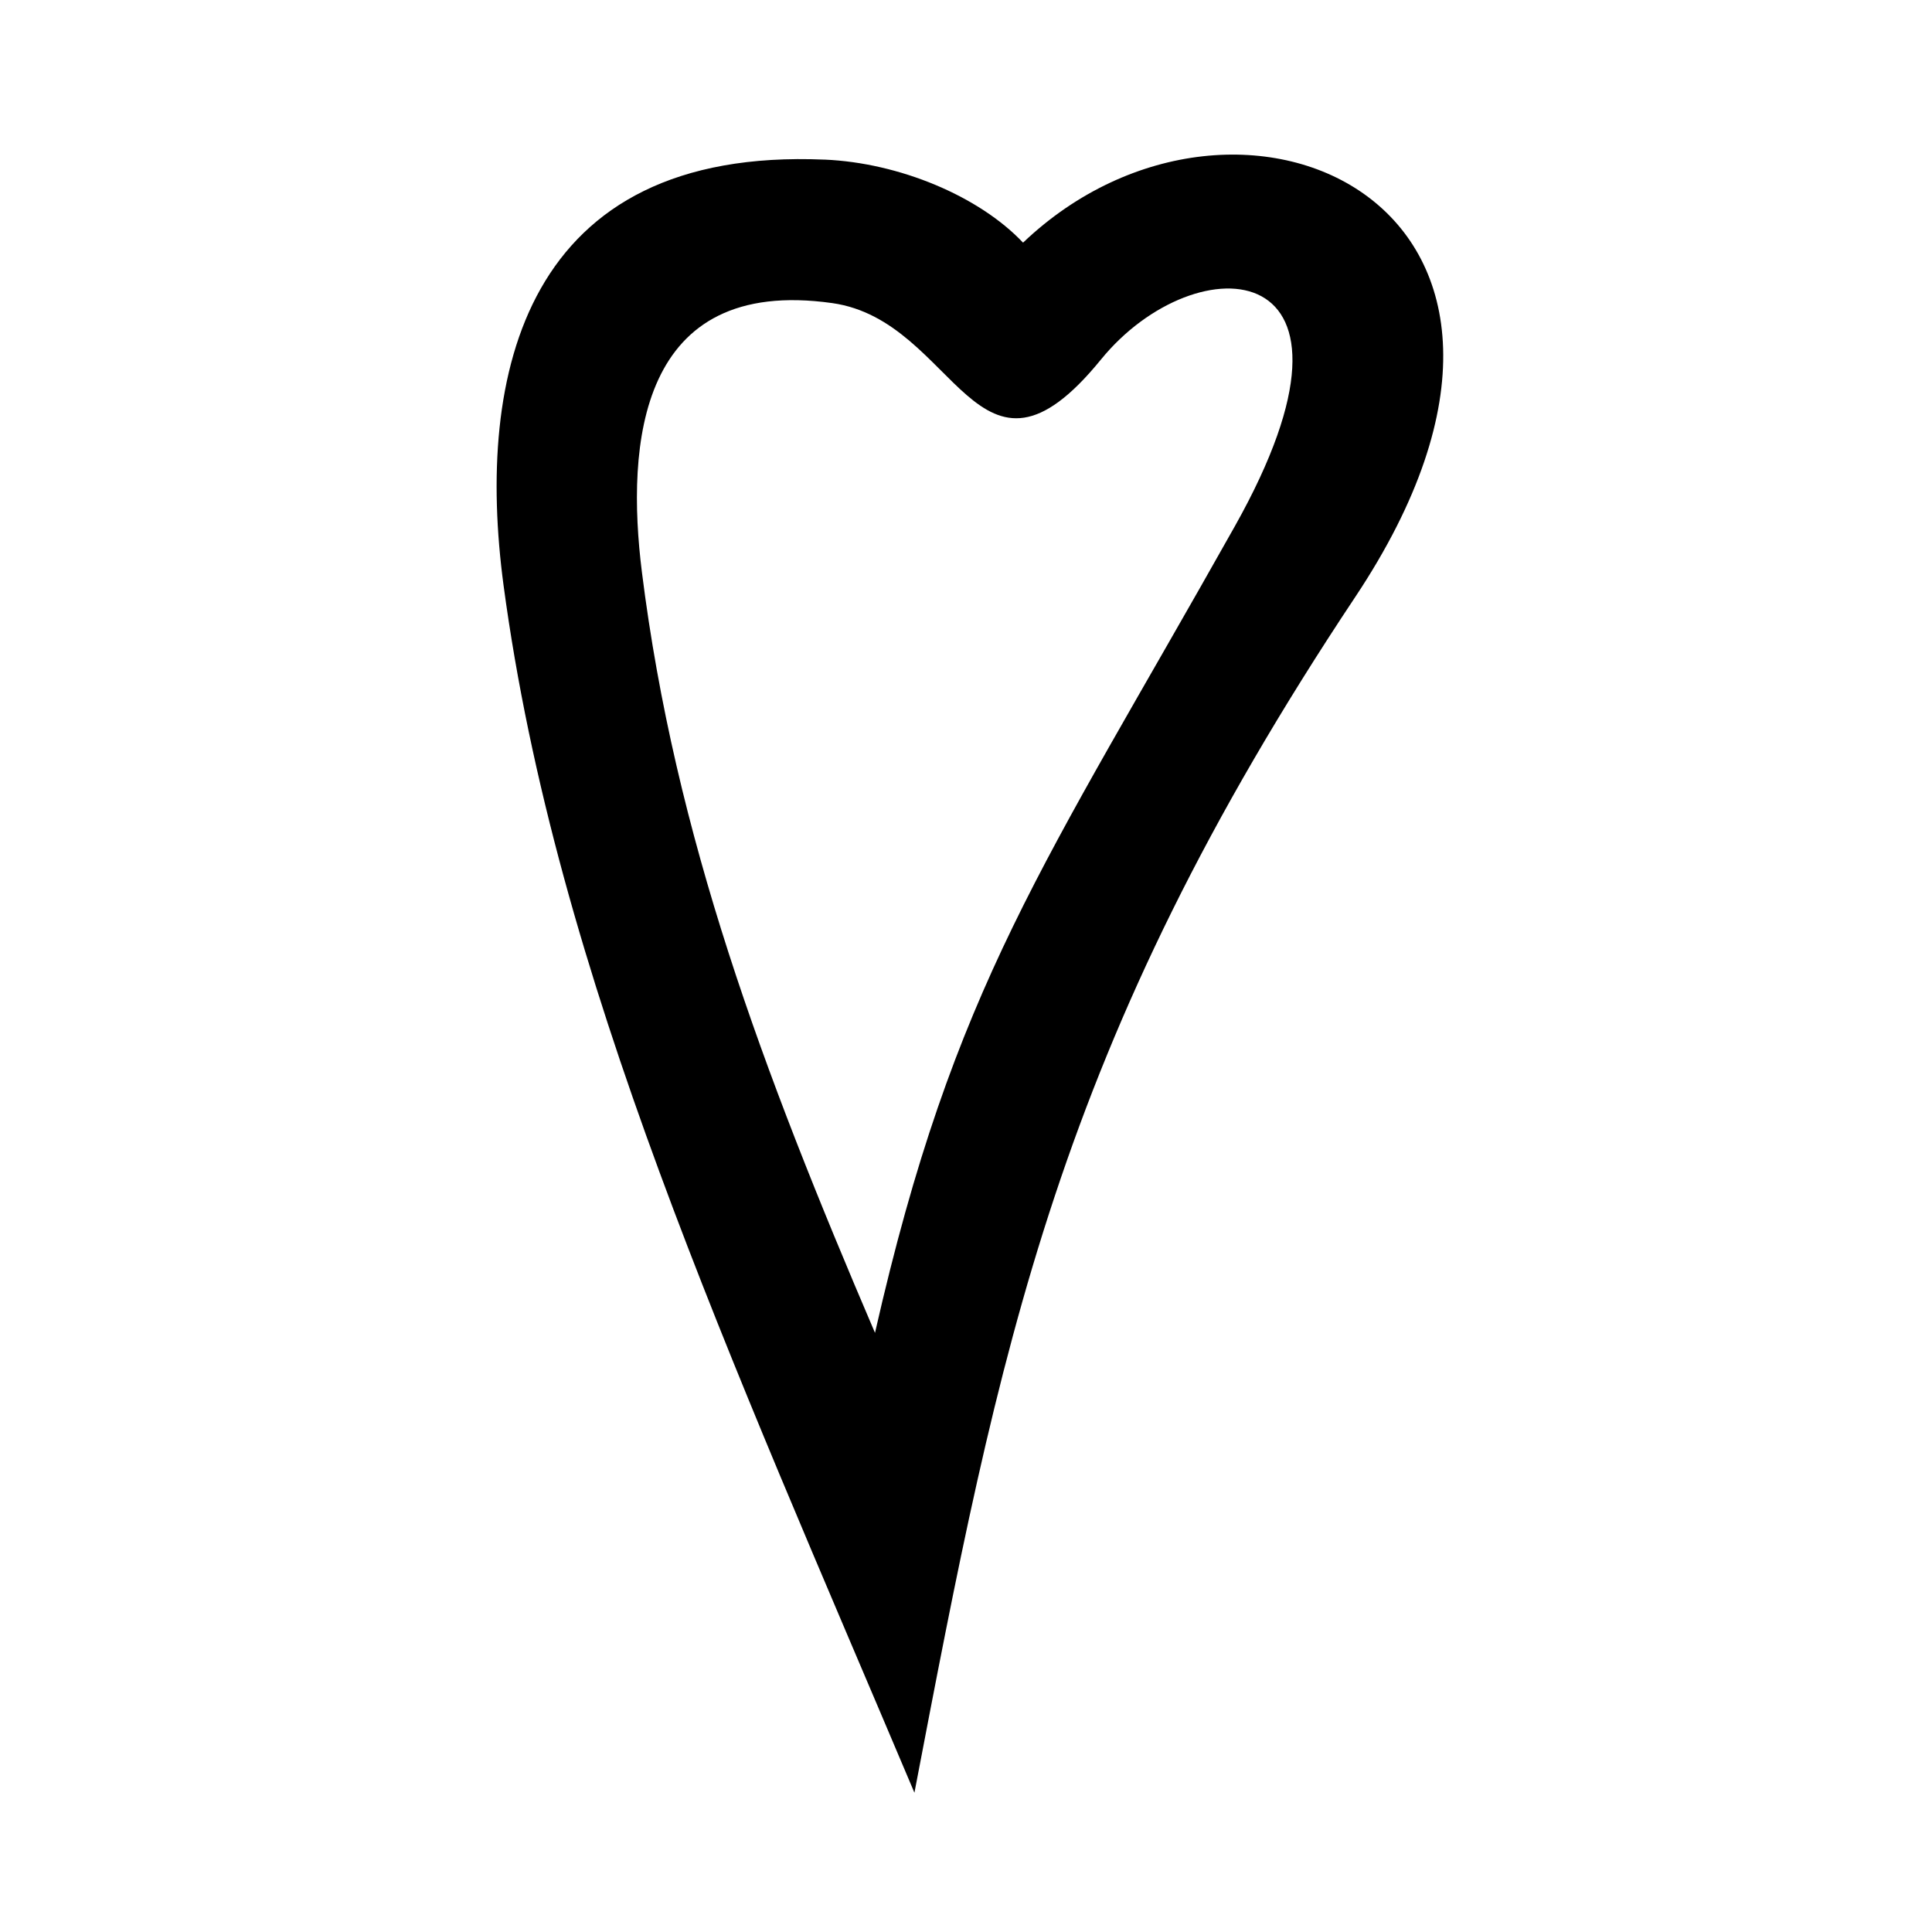 <?xml version="1.0" encoding="UTF-8"?>
<!-- Uploaded to: SVG Repo, www.svgrepo.com, Generator: SVG Repo Mixer Tools -->
<svg fill="#000000" width="800px" height="800px" version="1.1" viewBox="144 144 512 512" xmlns="http://www.w3.org/2000/svg">
 <path d="m362.58 186.3c19.691 0.848 40.859 9.645 52.539 22.004 57.328-54.621 156.74-9.312 88.023 93.922-79.137 118.9-94.195 198.68-116.81 316.86-48.855-115.52-95.016-216.44-108.89-320-7.484-55.926 5.477-116.22 85.133-112.78zm-48.469 109.31c8.754 69.93 31.875 131.82 61.773 201.61 20.934-92.195 44.742-123.67 95.34-213.72 40.801-72.605-10.152-75.316-35.469-44.211-32.949 40.48-38.07-10.293-71.191-14.965-51.363-7.246-54.695 37.402-50.453 71.289z" fill-rule="evenodd"/>
</svg>